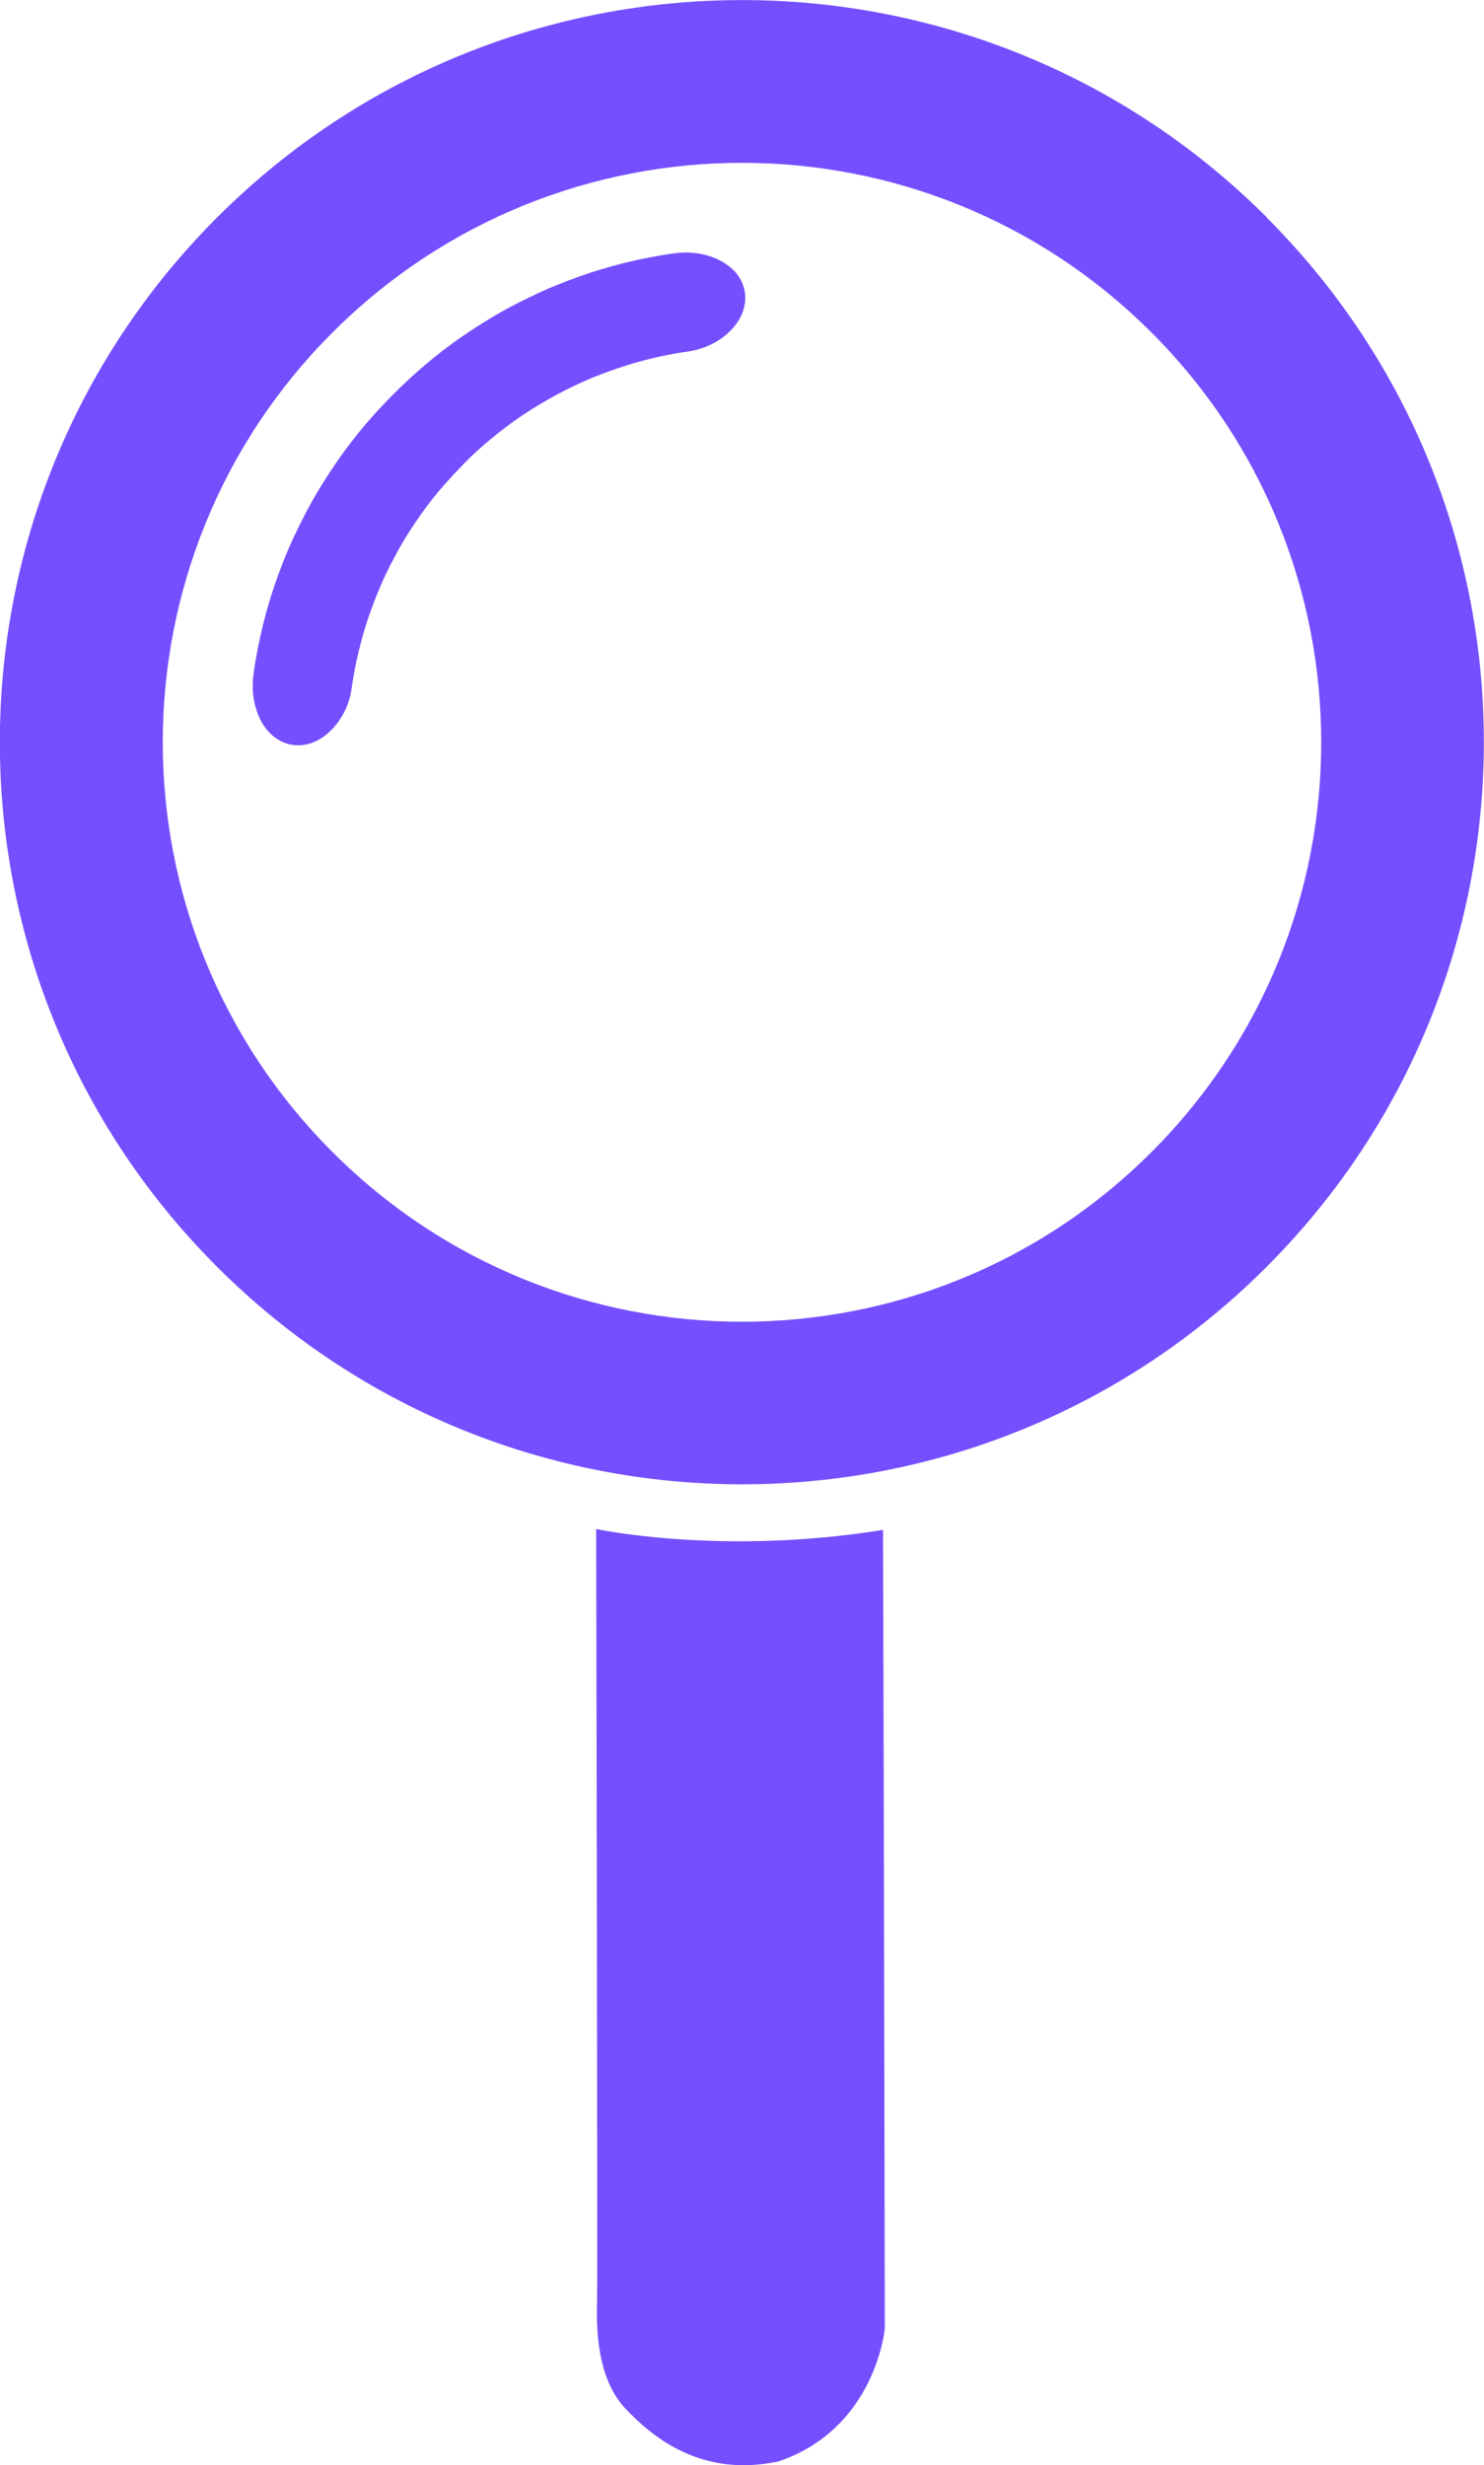 <svg xmlns="http://www.w3.org/2000/svg" version="1.1" xmlns:xlink="http://www.w3.org/1999/xlink" width="49.46" height="82.13"><svg id="SvgjsSvg1010" data-name="Layer 2" xmlns="http://www.w3.org/2000/svg" viewBox="0 0 49.46 82.13">
  <defs>
    <style>
      .d {
        fill: #754ffe;
      }
    </style>
  </defs>
  <g id="SvgjsG1009" data-name="Layer 1">
    <g>
      <path class="d" d="M42.22,7.24C32.56-2.41,16.9-2.41,7.24,7.24c-9.66,9.66-9.66,25.32,0,34.97s25.32,9.66,34.97,0c9.66-9.66,9.66-25.32,0-34.97ZM11.08,38.38c-7.54-7.54-7.54-19.76,0-27.3,7.54-7.54,19.76-7.54,27.3,0,7.54,7.54,7.54,19.76,0,27.3-7.54,7.54-19.76,7.54-27.3,0Z"></path>
      <path class="d" d="M24.84,9.92h0c0,.46-.24.87-.58,1.18s-.8.53-1.32.61c-.58.08-1.13.2-1.64.34-.51.14-.99.31-1.45.49-.45.18-.88.39-1.28.6-.4.22-.79.45-1.15.69-.36.24-.7.5-1.03.77s-.64.55-.93.85-.58.61-.85.93c-.27.33-.53.67-.77,1.03-.24.36-.48.74-.69,1.15-.22.4-.42.83-.6,1.28-.18.45-.35.93-.49,1.45s-.26,1.06-.34,1.64c-.07.51-.29.97-.61,1.32s-.72.58-1.18.58h0c-.3,0-.59-.11-.83-.31-.24-.2-.44-.5-.55-.86-.12-.36-.16-.77-.1-1.2.08-.58.19-1.13.32-1.66.13-.53.28-1.02.45-1.5.17-.48.35-.93.55-1.36s.41-.84.63-1.24c.22-.39.46-.77.7-1.13.24-.36.5-.71.76-1.04.26-.33.54-.65.83-.96s.58-.6.89-.89.63-.56.96-.83c.33-.26.68-.52,1.04-.76.36-.24.74-.48,1.13-.7.39-.22.81-.43,1.24-.63.43-.2.89-.38,1.36-.55.48-.17.98-.32,1.5-.45.53-.13,1.08-.24,1.66-.32.43-.06.84-.02,1.2.1.36.12.65.31.86.55.2.24.31.53.31.83Z"></path>
      <path class="d" d="M19.87,50.94s4.16.9,9.56.03c.03,8.28.06,26.6.06,26.6,0,0-.29,3.32-3.53,4.43-2.49.54-4.12-.7-5.12-1.76-.99-1.06-.96-2.81-.94-3.63s-.03-25.67-.03-25.67Z"></path>
    </g>
  </g>
</svg><style>@media (prefers-color-scheme: light) { :root { filter: none; } }
@media (prefers-color-scheme: dark) { :root { filter: none; } }
</style></svg>